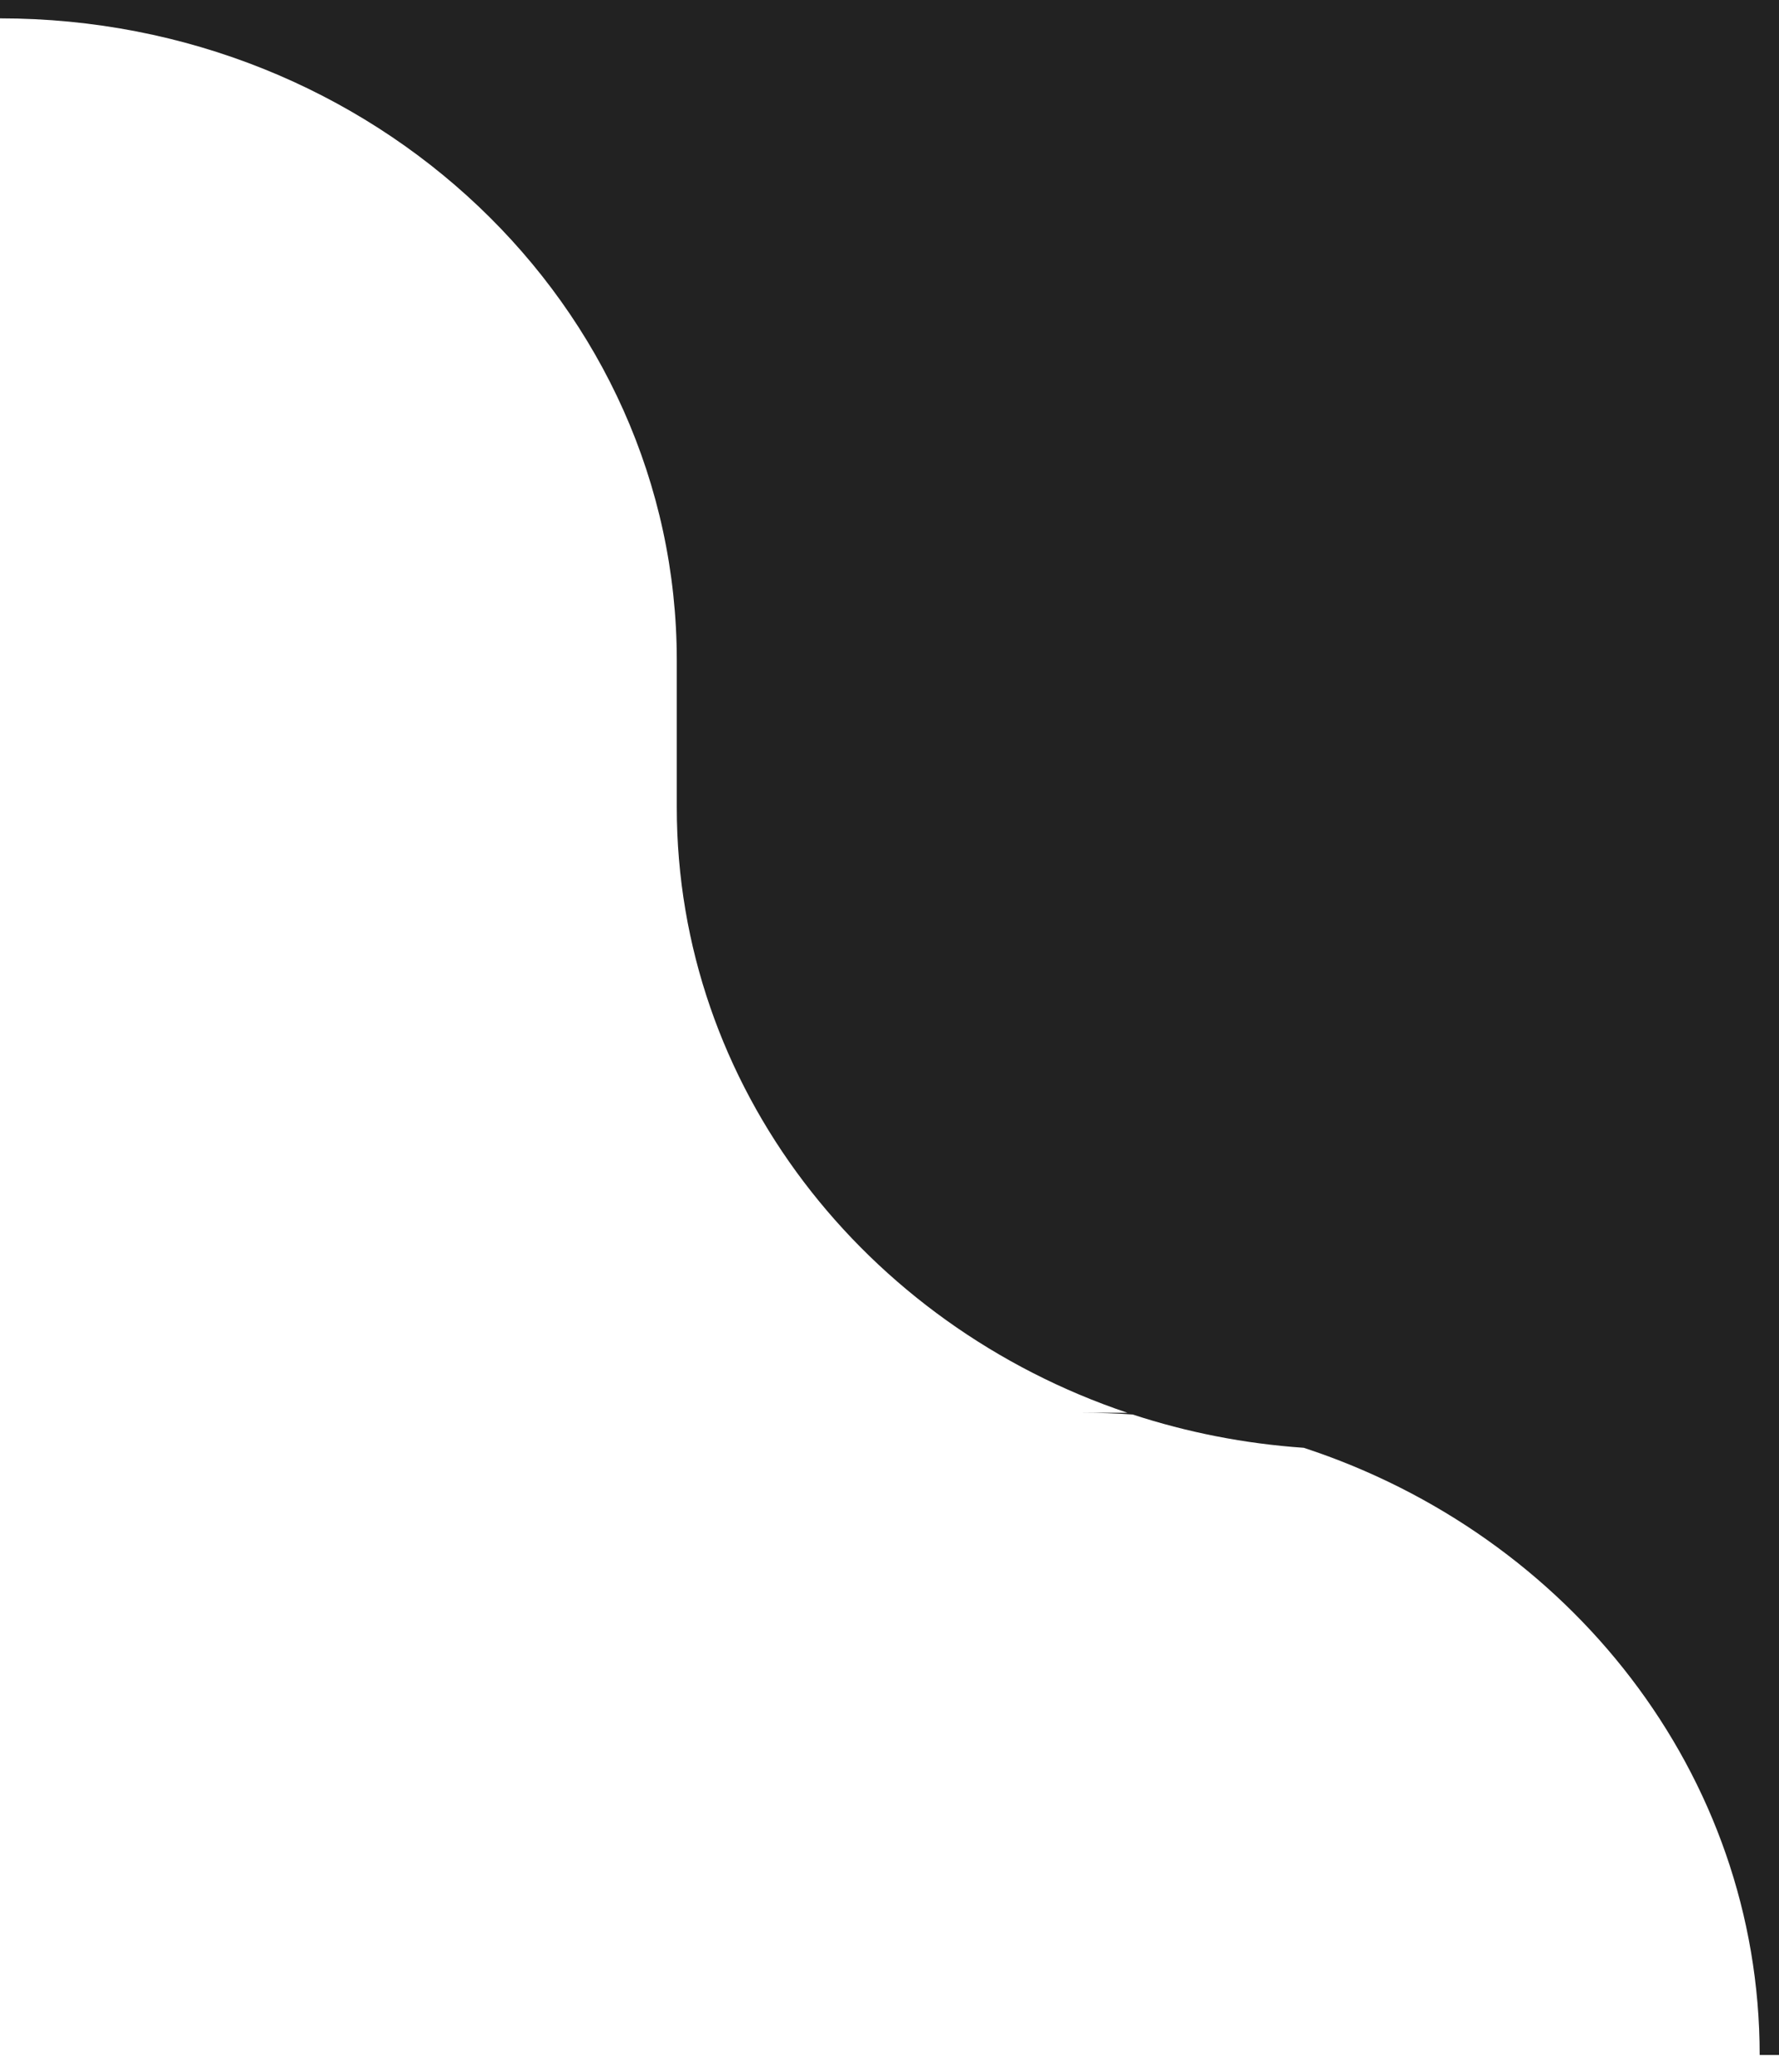<?xml version="1.0" encoding="UTF-8"?> <svg xmlns="http://www.w3.org/2000/svg" width="97" height="113" viewBox="0 0 97 113" fill="none"><path d="M97 0L6.67572e-06 -3.99267e-06L6.62928e-06 1.001C20.375 1.001 36.893 16.671 36.902 36.004L36.902 44.023C36.902 59.261 47.159 72.226 61.478 77.04L59.044 77.04C59.957 77.04 60.863 77.072 61.76 77.133C64.717 78.102 67.844 78.724 71.088 78.948C85.554 83.686 95.946 96.72 95.946 112.058L97 112.058L97 0Z" fill="#222222"></path></svg> 